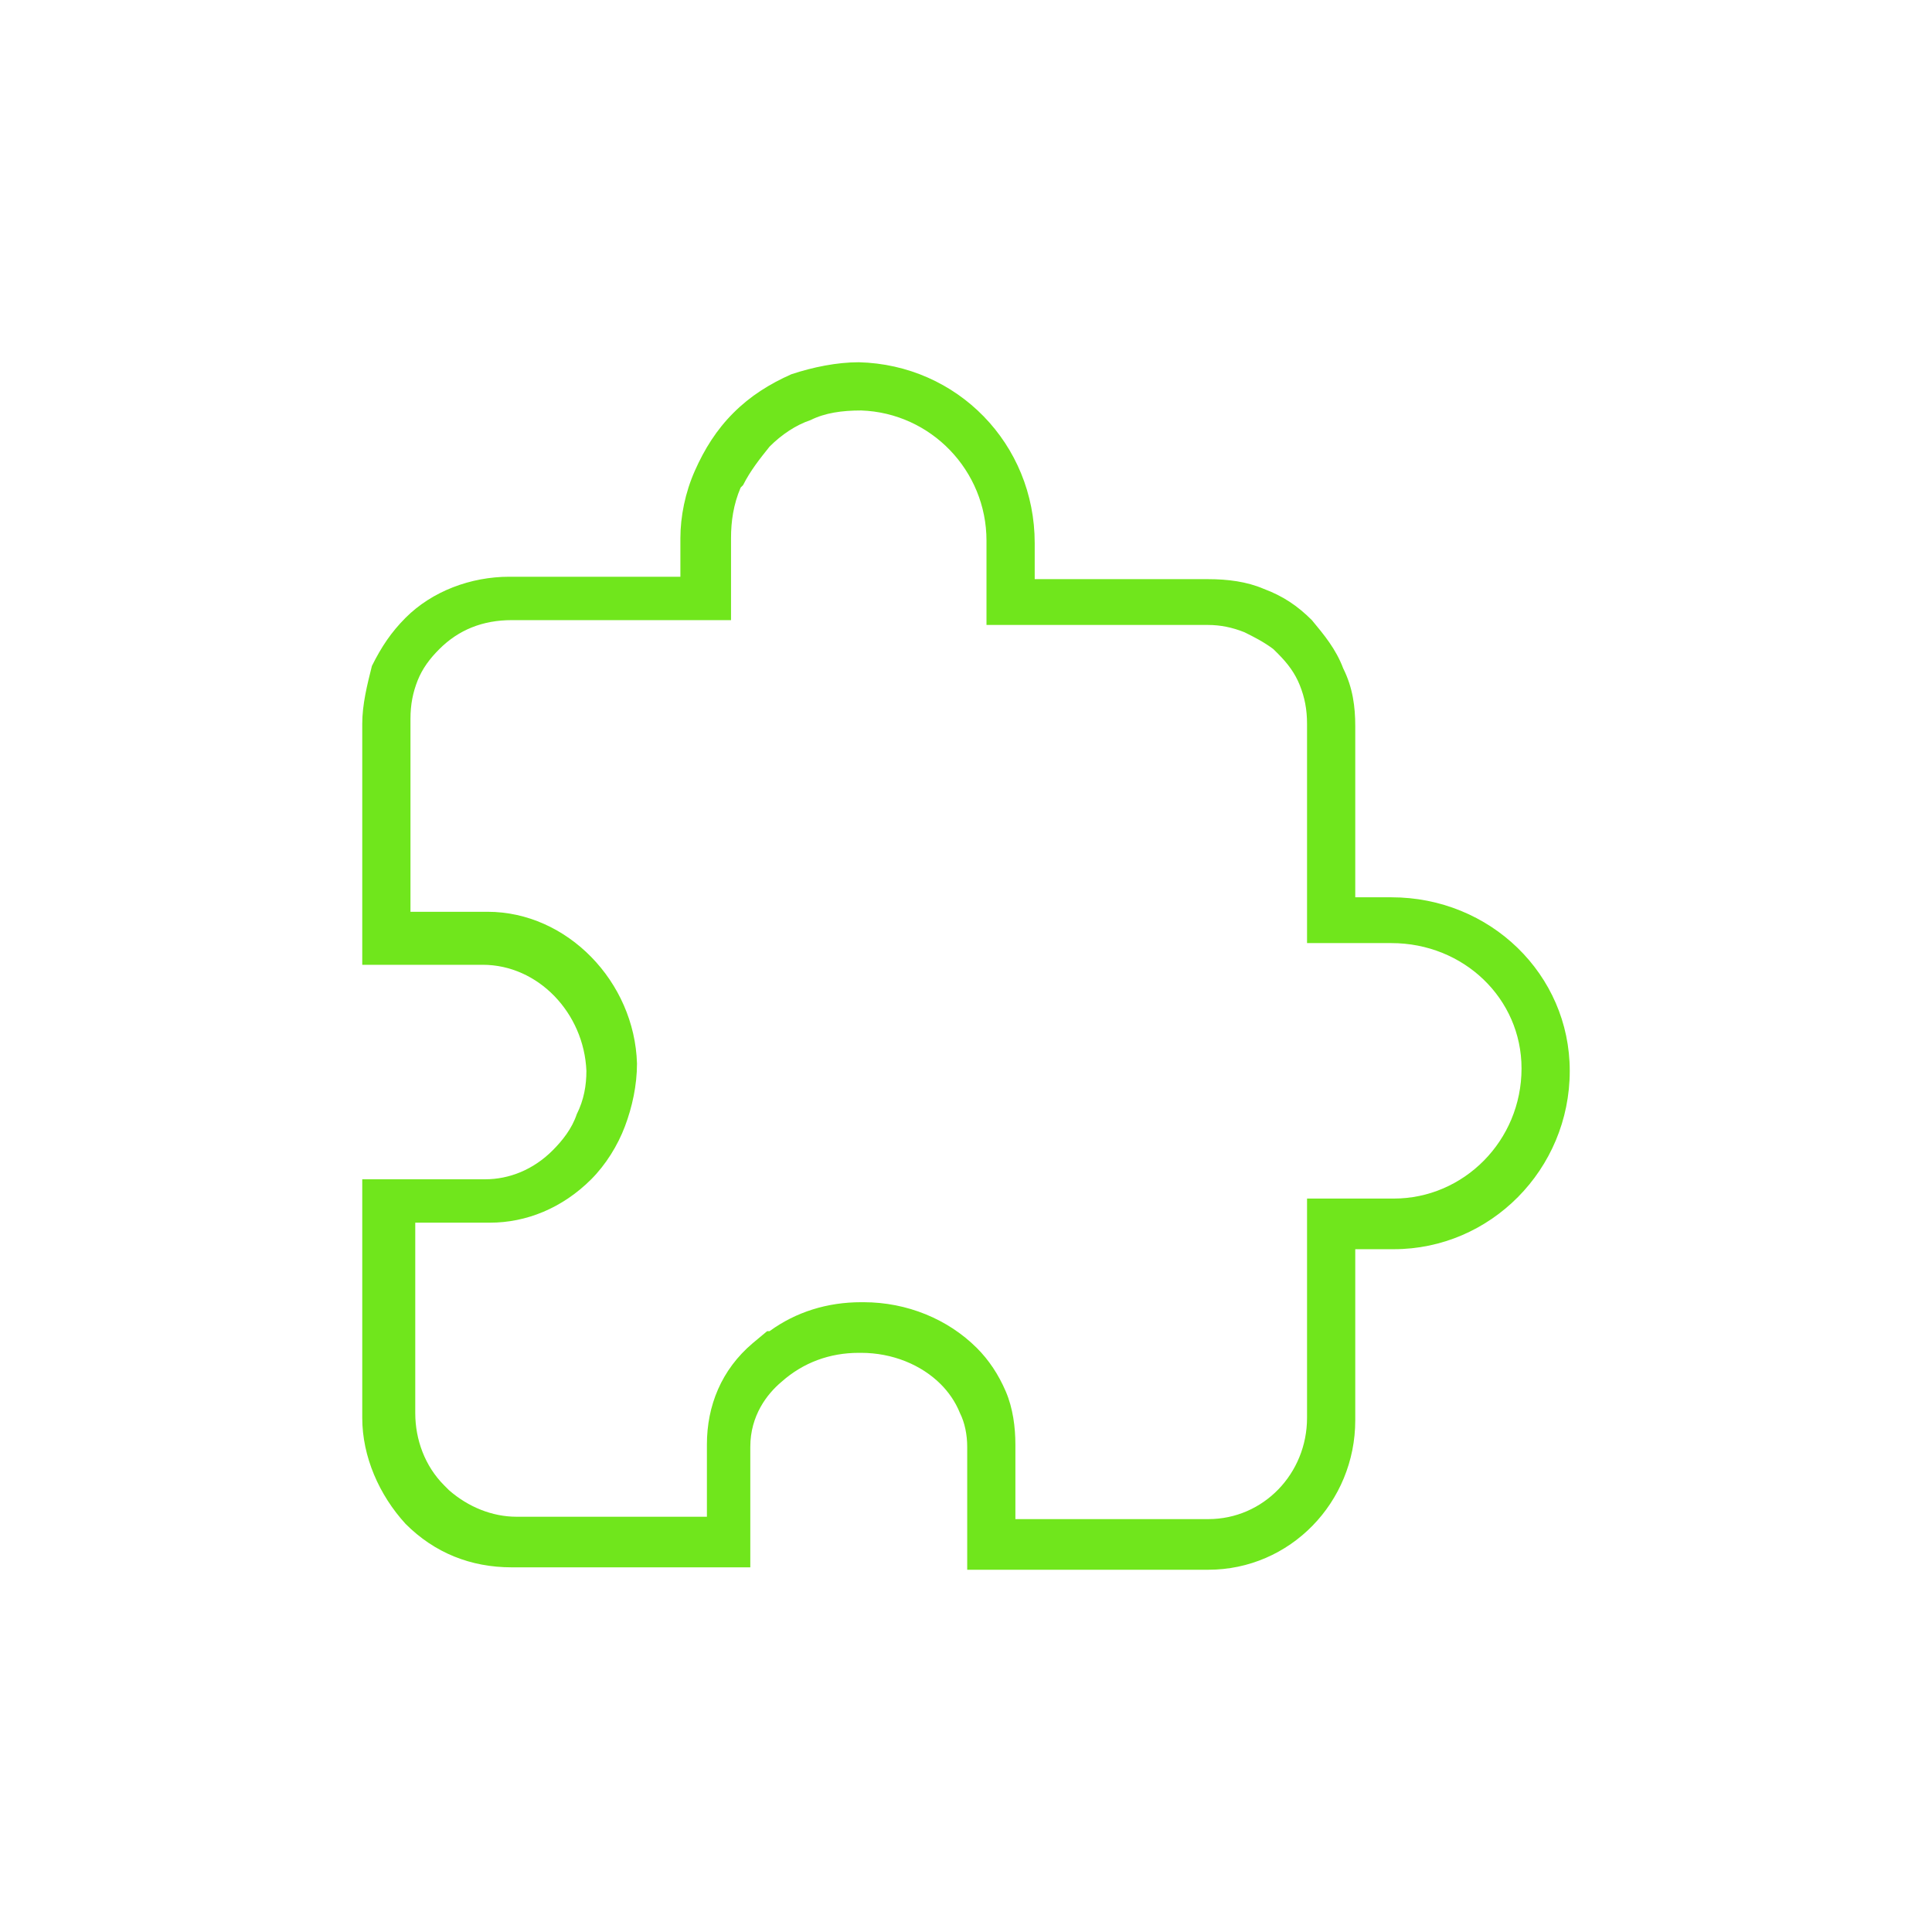 <svg width="48" height="48" viewBox="0 0 48 48" fill="none" xmlns="http://www.w3.org/2000/svg">
<path d="M21.395 10.198C23.132 10.258 24.509 11.695 24.509 13.431V14.329V15.527H25.707H29.958H30.018C30.317 15.527 30.617 15.587 30.916 15.707C31.156 15.826 31.395 15.946 31.635 16.126L31.755 16.245C31.994 16.485 32.174 16.725 32.293 17.024C32.413 17.323 32.473 17.623 32.473 17.982V22.233V23.431H33.671H34.569C36.365 23.431 37.802 24.808 37.802 26.545C37.802 28.341 36.365 29.778 34.629 29.778H33.671H32.473V30.976V35.227C32.473 36.605 31.395 37.742 30.018 37.742H25.227V35.886C25.227 35.467 25.168 34.988 24.988 34.569C24.808 34.15 24.569 33.79 24.27 33.491C23.551 32.773 22.533 32.353 21.455 32.353H21.395C20.557 32.353 19.778 32.593 19.12 33.072H19.06L18.701 33.371C17.922 34.03 17.563 34.928 17.563 35.886V37.683H12.832C12.233 37.683 11.635 37.443 11.156 37.024L11.036 36.904C10.557 36.425 10.317 35.767 10.317 35.108V30.377H12.174C13.072 30.377 13.97 30.018 14.689 29.299C15.048 28.94 15.347 28.461 15.527 27.982C15.707 27.503 15.826 26.964 15.826 26.425C15.767 24.389 14.09 22.653 12.114 22.653H10.198V17.862C10.198 17.503 10.258 17.204 10.377 16.904C10.497 16.605 10.677 16.365 10.916 16.126C11.395 15.647 11.994 15.407 12.713 15.407H16.964H18.162V14.21V13.371C18.162 12.952 18.222 12.533 18.401 12.114L18.461 12.054C18.641 11.695 18.88 11.395 19.12 11.096C19.419 10.796 19.778 10.557 20.138 10.437C20.497 10.258 20.916 10.198 21.395 10.198ZM21.335 9C20.796 9 20.198 9.12 19.659 9.299C19.12 9.539 18.641 9.838 18.222 10.258C17.802 10.677 17.503 11.156 17.264 11.695C17.024 12.233 16.904 12.832 16.904 13.371V14.329H12.653C11.695 14.329 10.736 14.689 10.078 15.347C9.719 15.707 9.479 16.066 9.24 16.545C9.12 17.024 9 17.503 9 17.982V23.97H11.994C13.371 23.97 14.509 25.168 14.569 26.605C14.569 26.964 14.509 27.323 14.329 27.683C14.21 28.042 13.97 28.341 13.73 28.581C13.252 29.06 12.653 29.299 12.054 29.299H9V35.227C9 36.186 9.419 37.144 10.078 37.862C10.796 38.581 11.695 38.94 12.713 38.94H18.641V35.946C18.641 35.168 19.06 34.629 19.419 34.329C19.958 33.85 20.617 33.611 21.335 33.611C21.335 33.611 21.335 33.611 21.395 33.611C22.174 33.611 22.892 33.91 23.371 34.389C23.551 34.569 23.73 34.808 23.85 35.108C23.97 35.347 24.03 35.647 24.03 35.946V39H30.018C32.054 39 33.671 37.323 33.671 35.287V31.036H34.629C37.024 31.036 39 29.06 39 26.605C39 24.21 37.024 22.293 34.569 22.293H33.671V18.042C33.671 17.563 33.611 17.084 33.371 16.605C33.192 16.126 32.892 15.767 32.593 15.407C32.233 15.048 31.874 14.808 31.395 14.629C30.976 14.449 30.497 14.389 30.018 14.389C30.018 14.389 30.018 14.389 29.958 14.389H25.707V13.491C25.707 11.036 23.79 9.06 21.335 9C21.395 9 21.395 9 21.335 9Z" fill="#70E61C"/>
</svg>
